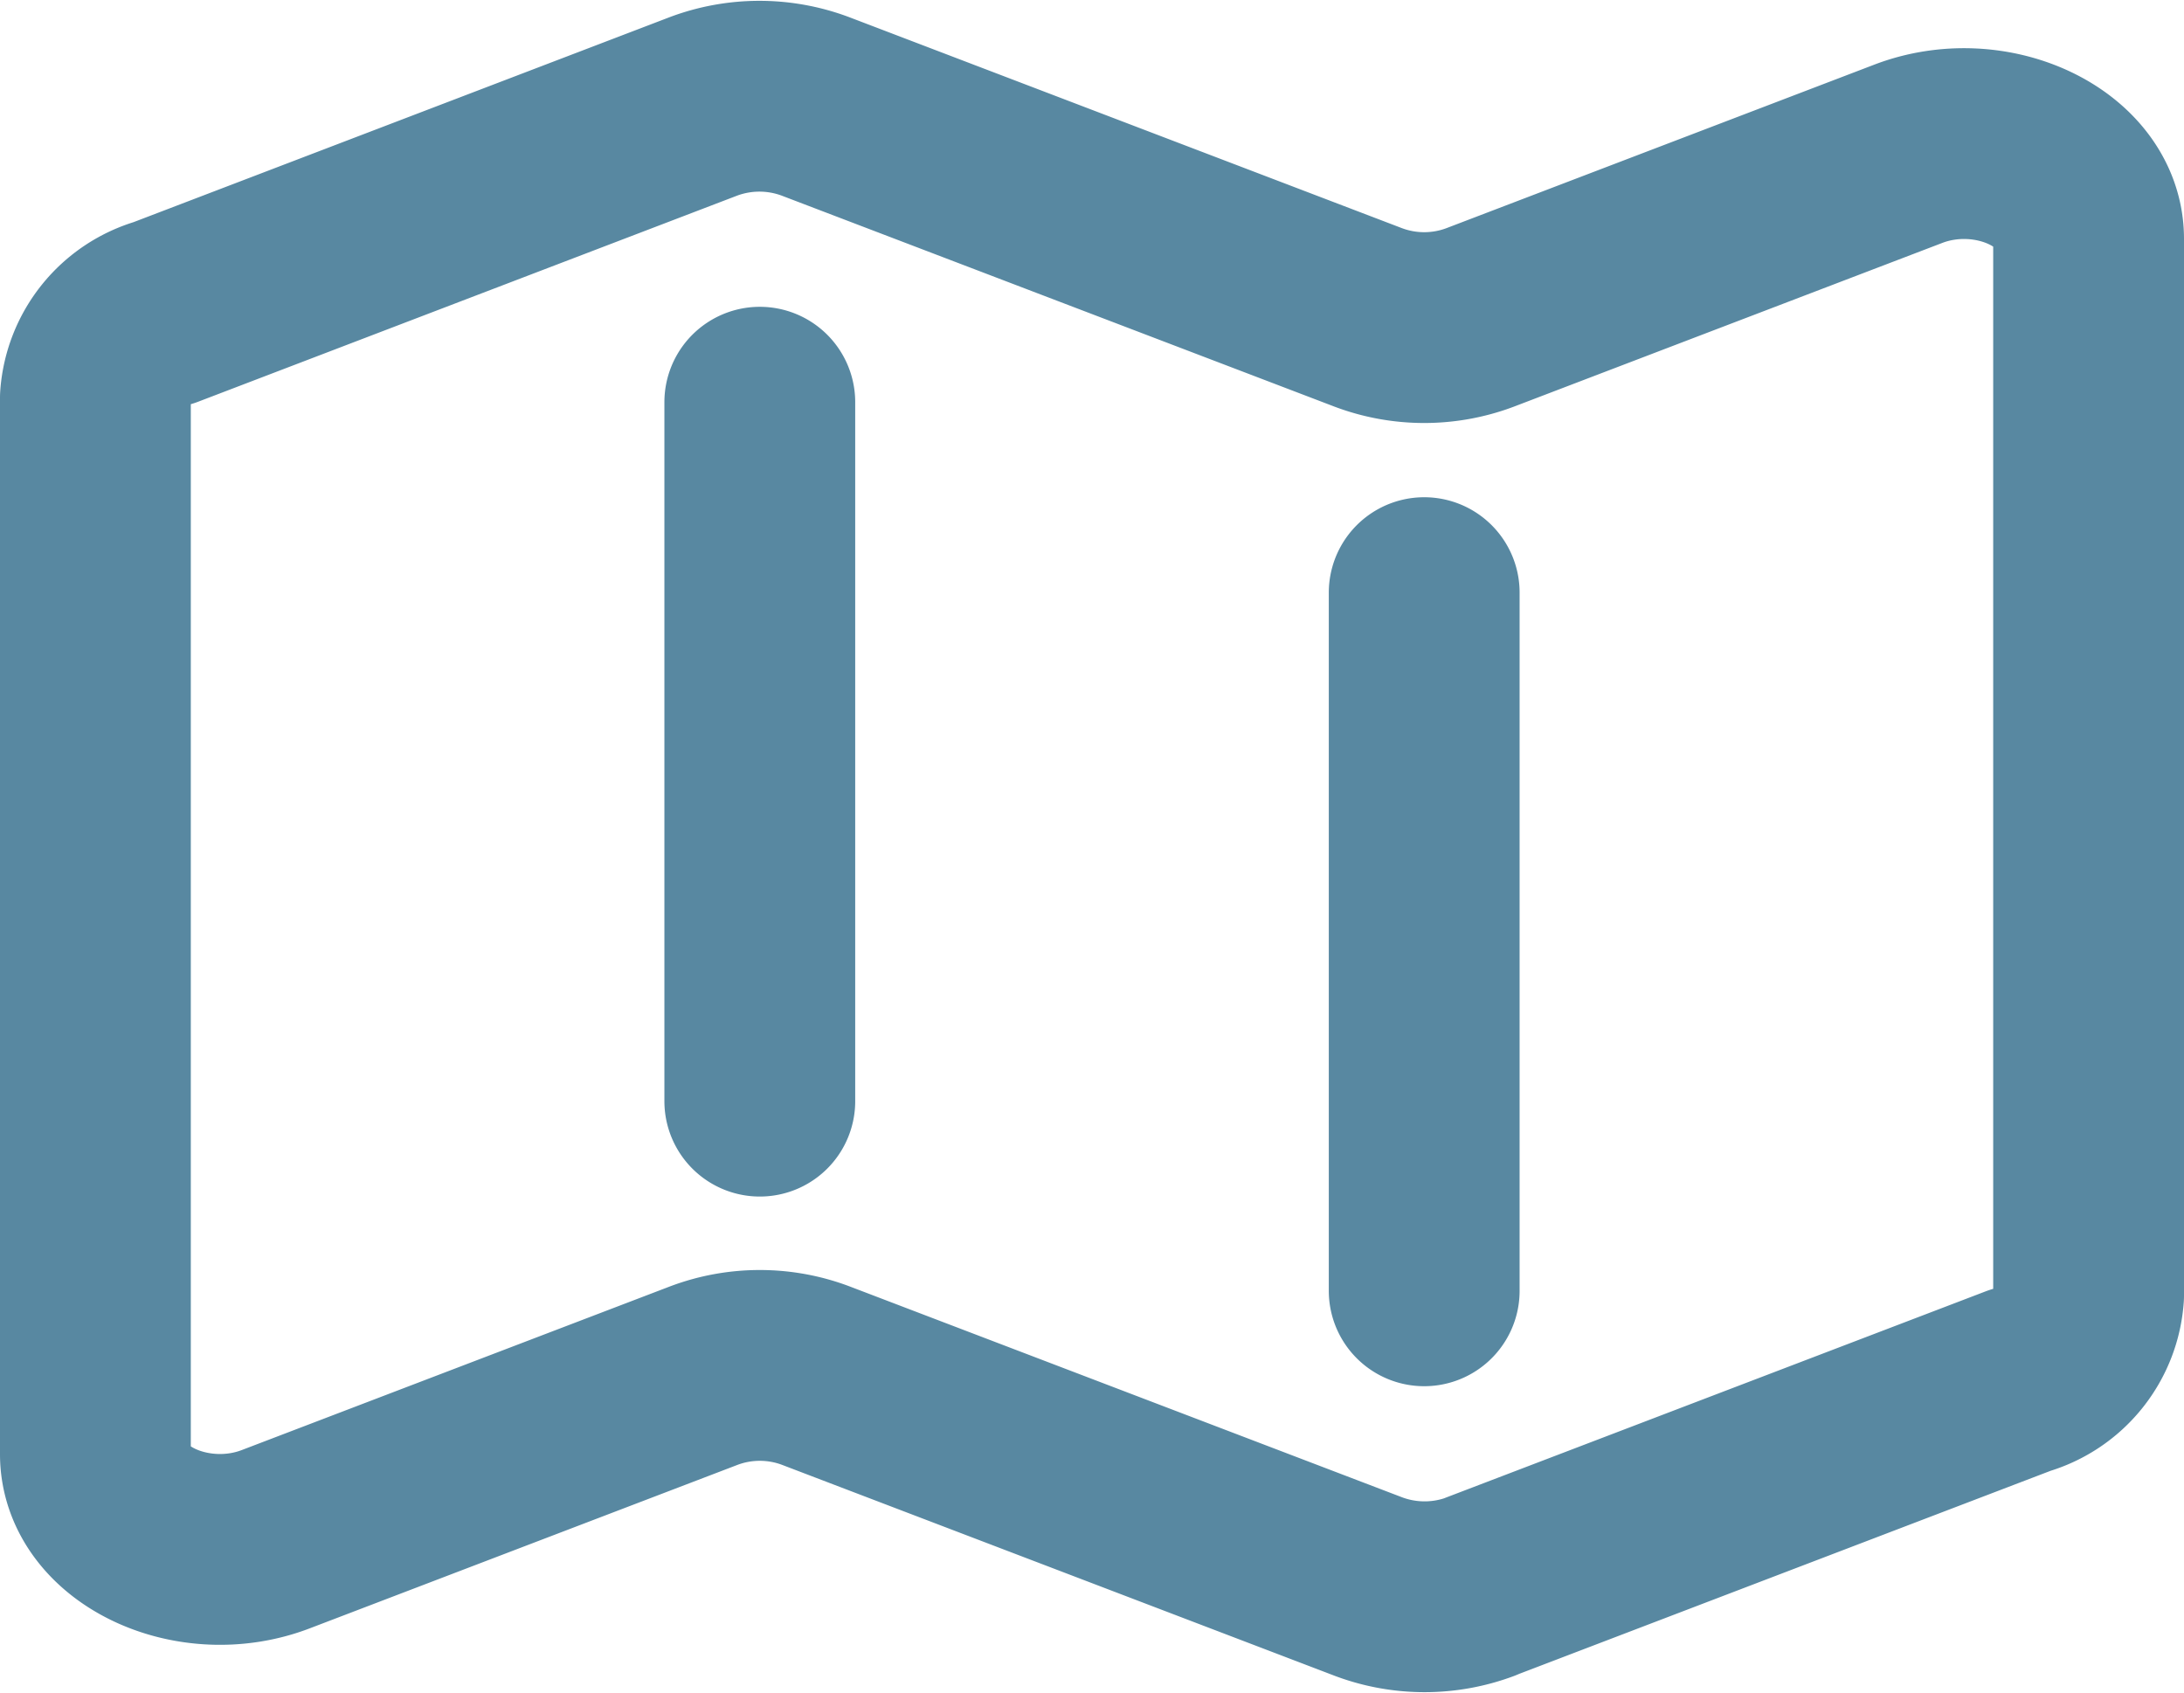 <svg xmlns="http://www.w3.org/2000/svg" width="11.446" height="8.873" viewBox="0 0 11.446 8.873">
  <path id="Tracé_30264" data-name="Tracé 30264" d="M6.482,4.737V8.4M9.964,5.735V9.394m.292,1.551,2.829-1.081a.5.5,0,0,0,.361-.446V3.881c0-.371-.511-.612-.945-.446l-2.245.858a.832.832,0,0,1-.584,0l-2.9-1.107a.836.836,0,0,0-.584,0L3.361,4.267A.5.5,0,0,0,3,4.713V10.25c0,.371.511.612.945.446L6.19,9.838a.832.832,0,0,1,.584,0l2.9,1.107a.837.837,0,0,0,.584,0Z" transform="translate(-2.5 -2.629)" fill="none" stroke="#5888a1" stroke-linecap="round" stroke-linejoin="round" stroke-width="1"/>
</svg>
